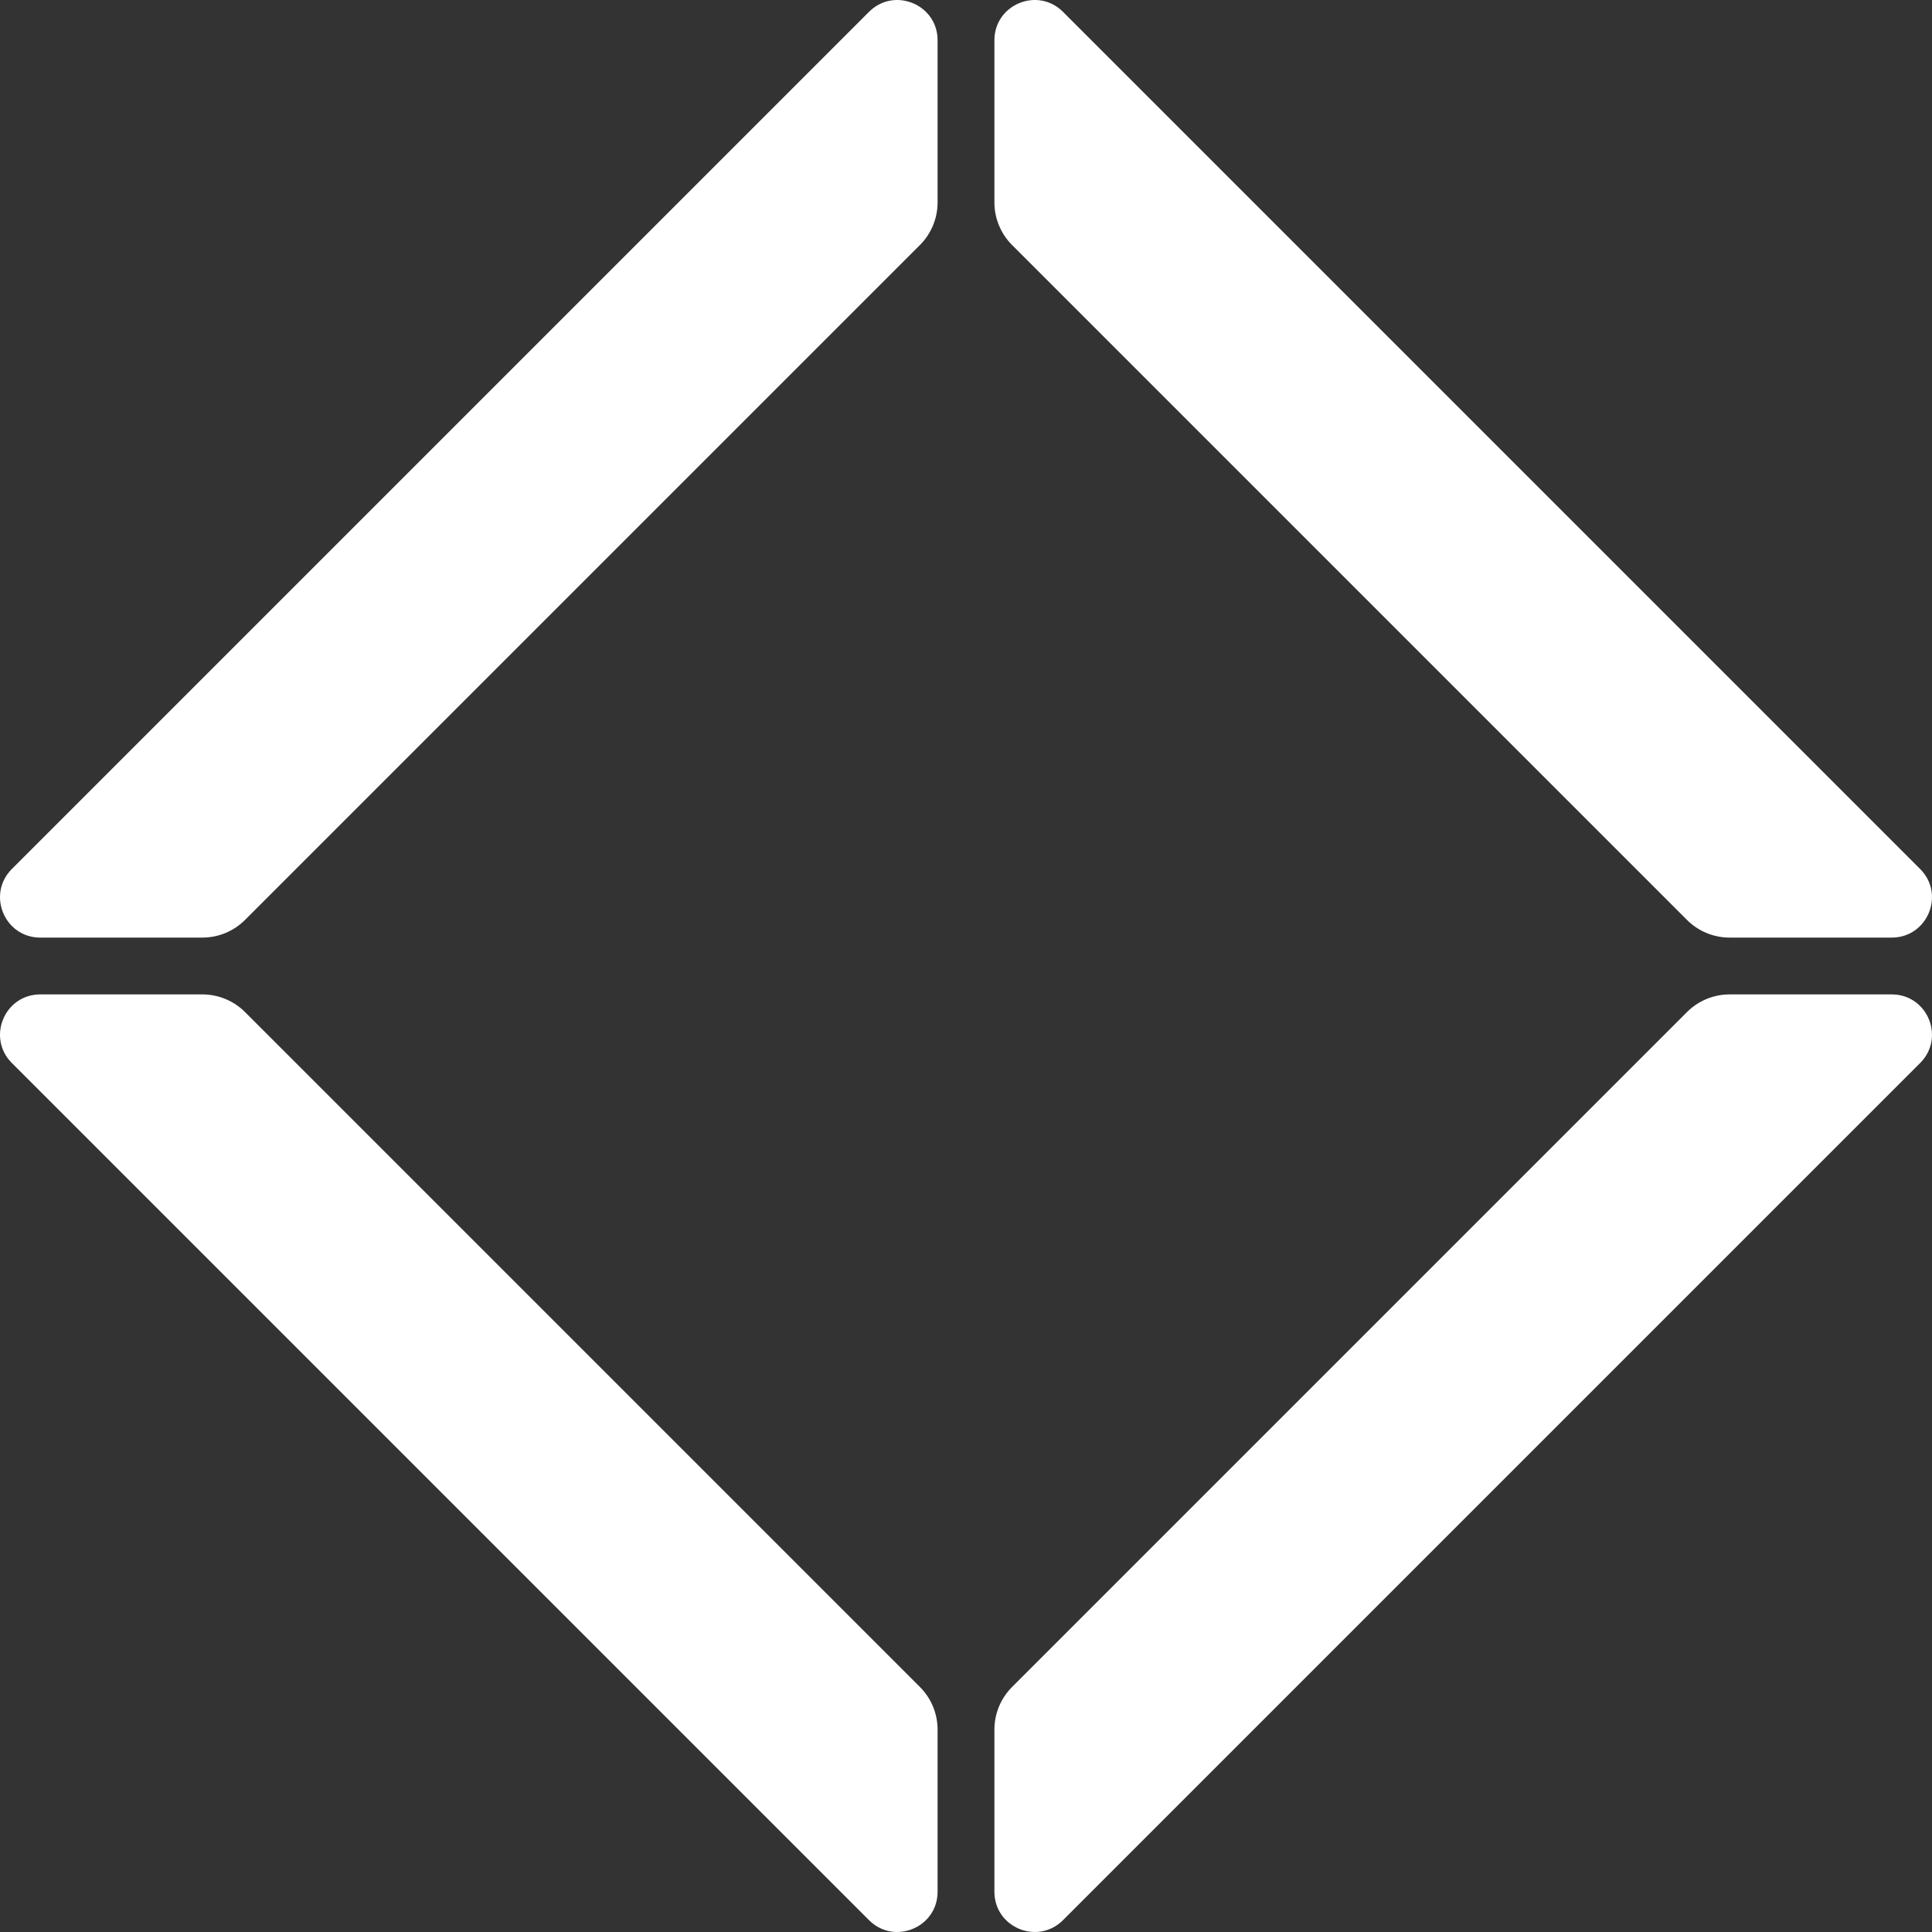 <?xml version="1.0" encoding="UTF-8"?> <svg xmlns="http://www.w3.org/2000/svg" width="656" height="656" viewBox="0 0 656 656" fill="none"><rect x="0" y="0" width="656" height="656" fill="#333333" stroke="none"/> <path d="M337.646 587.279C337.646 581.852 339.802 576.647 343.64 572.809L572.809 343.64C576.647 339.802 581.852 337.646 587.279 337.646H642.331C654.484 337.646 660.571 352.34 651.977 360.934L360.934 651.977C352.341 660.571 337.646 654.484 337.646 642.331V587.279Z" fill="white"></path> <path d="M587.279 318.354C581.852 318.354 576.647 316.198 572.809 312.36L343.64 83.191C339.802 79.353 337.646 74.148 337.646 68.721V13.669C337.646 1.516 352.34 -4.571 360.934 4.023L651.977 295.066C660.571 303.66 654.484 318.354 642.331 318.354L587.279 318.354Z" fill="white"></path> <path d="M68.721 337.646C74.148 337.646 79.353 339.802 83.191 343.64L312.36 572.809C316.198 576.647 318.354 581.852 318.354 587.279V642.331C318.354 654.484 303.66 660.571 295.066 651.977L4.023 360.934C-4.571 352.341 1.516 337.646 13.669 337.646H68.721Z" fill="white"></path> <path d="M318.354 68.721C318.354 74.148 316.198 79.353 312.36 83.191L83.191 312.36C79.353 316.198 74.148 318.354 68.721 318.354L13.669 318.354C1.516 318.354 -4.571 303.66 4.023 295.066L295.066 4.023C303.66 -4.571 318.354 1.516 318.354 13.669V68.721Z" fill="white"></path> </svg> 